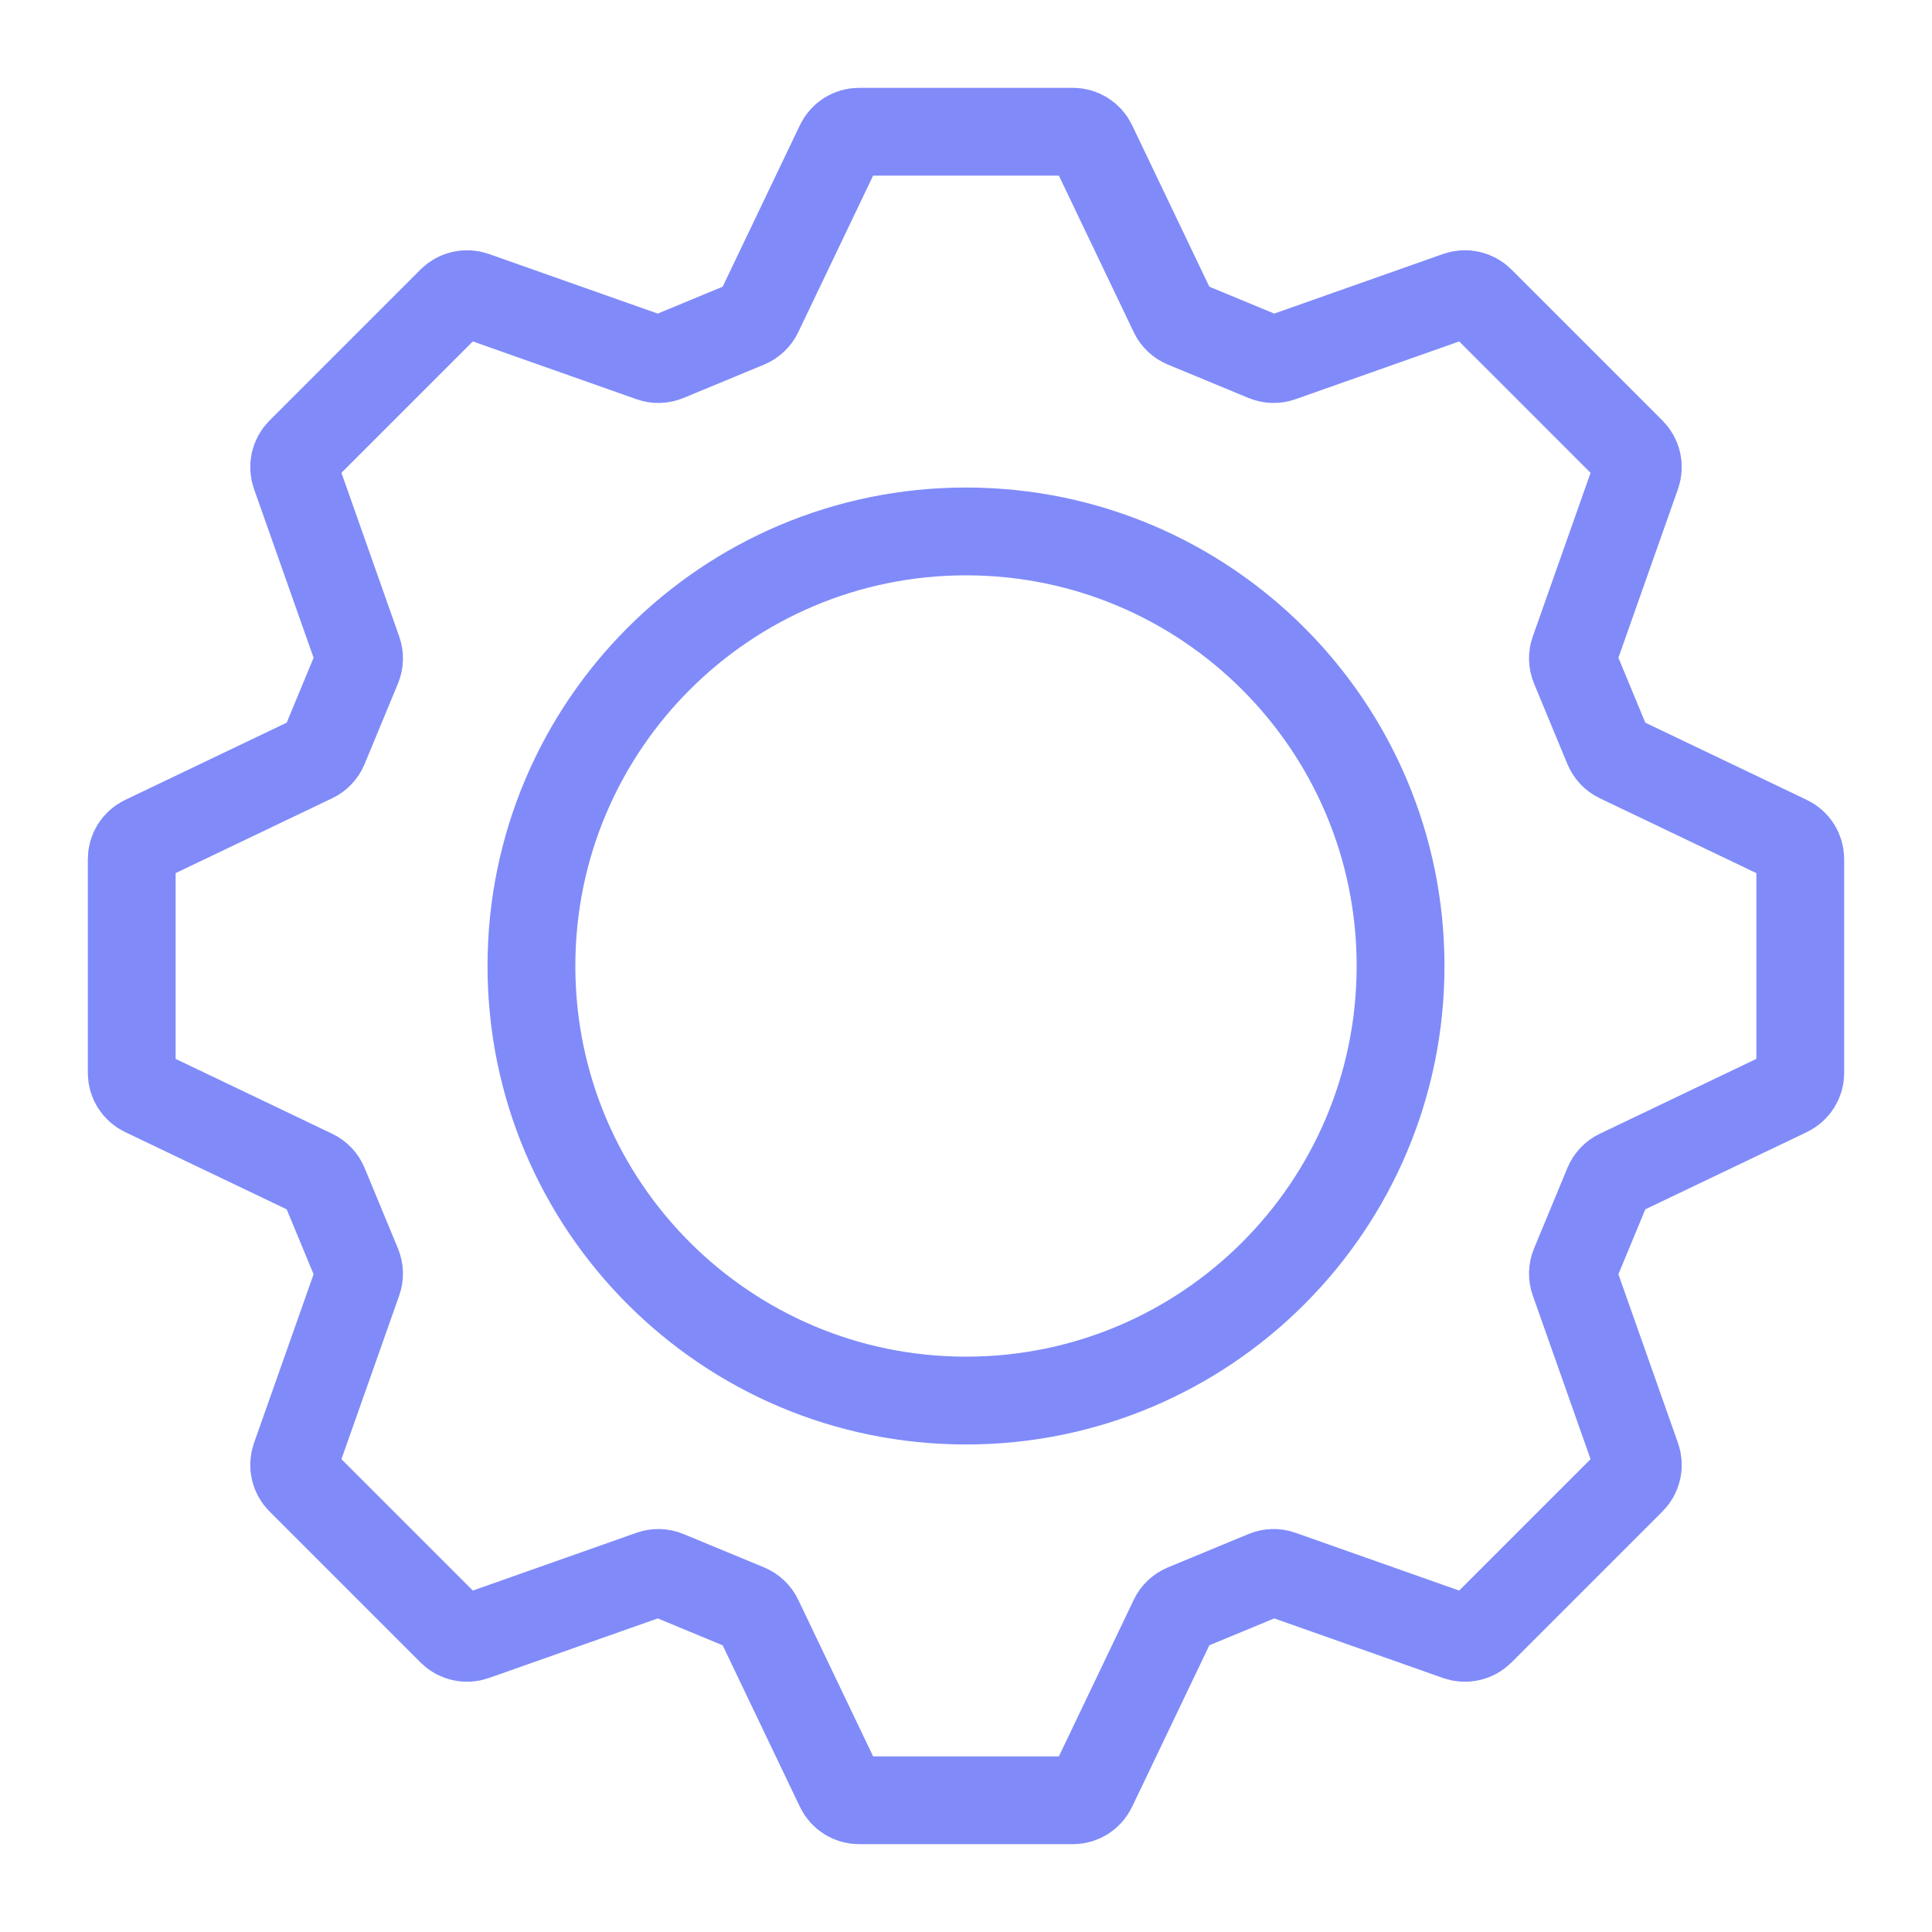 <?xml version="1.0" encoding="UTF-8"?> <svg xmlns="http://www.w3.org/2000/svg" width="44" height="44" viewBox="0 0 44 44" fill="none"><path d="M19.566 3H24.434C24.625 3 24.798 3.109 24.88 3.281L26.723 7.135C26.776 7.246 26.868 7.332 26.98 7.379L28.817 8.14C28.93 8.186 29.056 8.19 29.171 8.149L33.199 6.727C33.379 6.664 33.579 6.709 33.714 6.844L37.156 10.286C37.291 10.421 37.336 10.621 37.273 10.801L35.851 14.829C35.81 14.944 35.813 15.07 35.86 15.183L36.621 17.02C36.668 17.132 36.754 17.224 36.865 17.277L40.719 19.12C40.891 19.202 41 19.375 41 19.566V24.434C41 24.625 40.891 24.798 40.719 24.88L36.865 26.723C36.754 26.776 36.668 26.868 36.621 26.98L35.86 28.817C35.813 28.93 35.81 29.056 35.851 29.171L37.273 33.199C37.336 33.379 37.291 33.579 37.156 33.714L33.714 37.156C33.579 37.291 33.379 37.336 33.199 37.273L29.171 35.851C29.056 35.81 28.93 35.813 28.817 35.86L26.98 36.621C26.868 36.668 26.776 36.754 26.723 36.865L24.88 40.719C24.798 40.891 24.625 41 24.434 41H19.566C19.375 41 19.202 40.891 19.12 40.719L17.277 36.865C17.224 36.754 17.132 36.668 17.02 36.621L15.183 35.86C15.07 35.813 14.944 35.81 14.829 35.851L10.801 37.273C10.621 37.336 10.421 37.291 10.286 37.156L6.844 33.714C6.709 33.579 6.664 33.379 6.727 33.199L8.149 29.171C8.19 29.056 8.186 28.93 8.14 28.817L7.379 26.98C7.332 26.868 7.246 26.776 7.135 26.723L3.281 24.88C3.109 24.798 3 24.625 3 24.434V19.566C3 19.375 3.109 19.202 3.281 19.12L7.135 17.277C7.246 17.224 7.332 17.132 7.379 17.02L8.14 15.183C8.186 15.07 8.19 14.944 8.149 14.829L6.727 10.801C6.664 10.621 6.709 10.421 6.844 10.286L10.286 6.844C10.421 6.709 10.621 6.664 10.801 6.727L14.829 8.149C14.944 8.19 15.07 8.186 15.183 8.14L17.02 7.379C17.132 7.332 17.224 7.246 17.277 7.135L19.12 3.281C19.202 3.109 19.375 3 19.566 3Z" stroke="#808BF9" stroke-width="2"></path><path d="M31.897 22C31.897 27.466 27.466 31.897 22 31.897C16.534 31.897 12.103 27.466 12.103 22C12.103 16.534 16.534 12.103 22 12.103C27.466 12.103 31.897 16.534 31.897 22Z" stroke="#808BF9" stroke-width="2"></path></svg> 